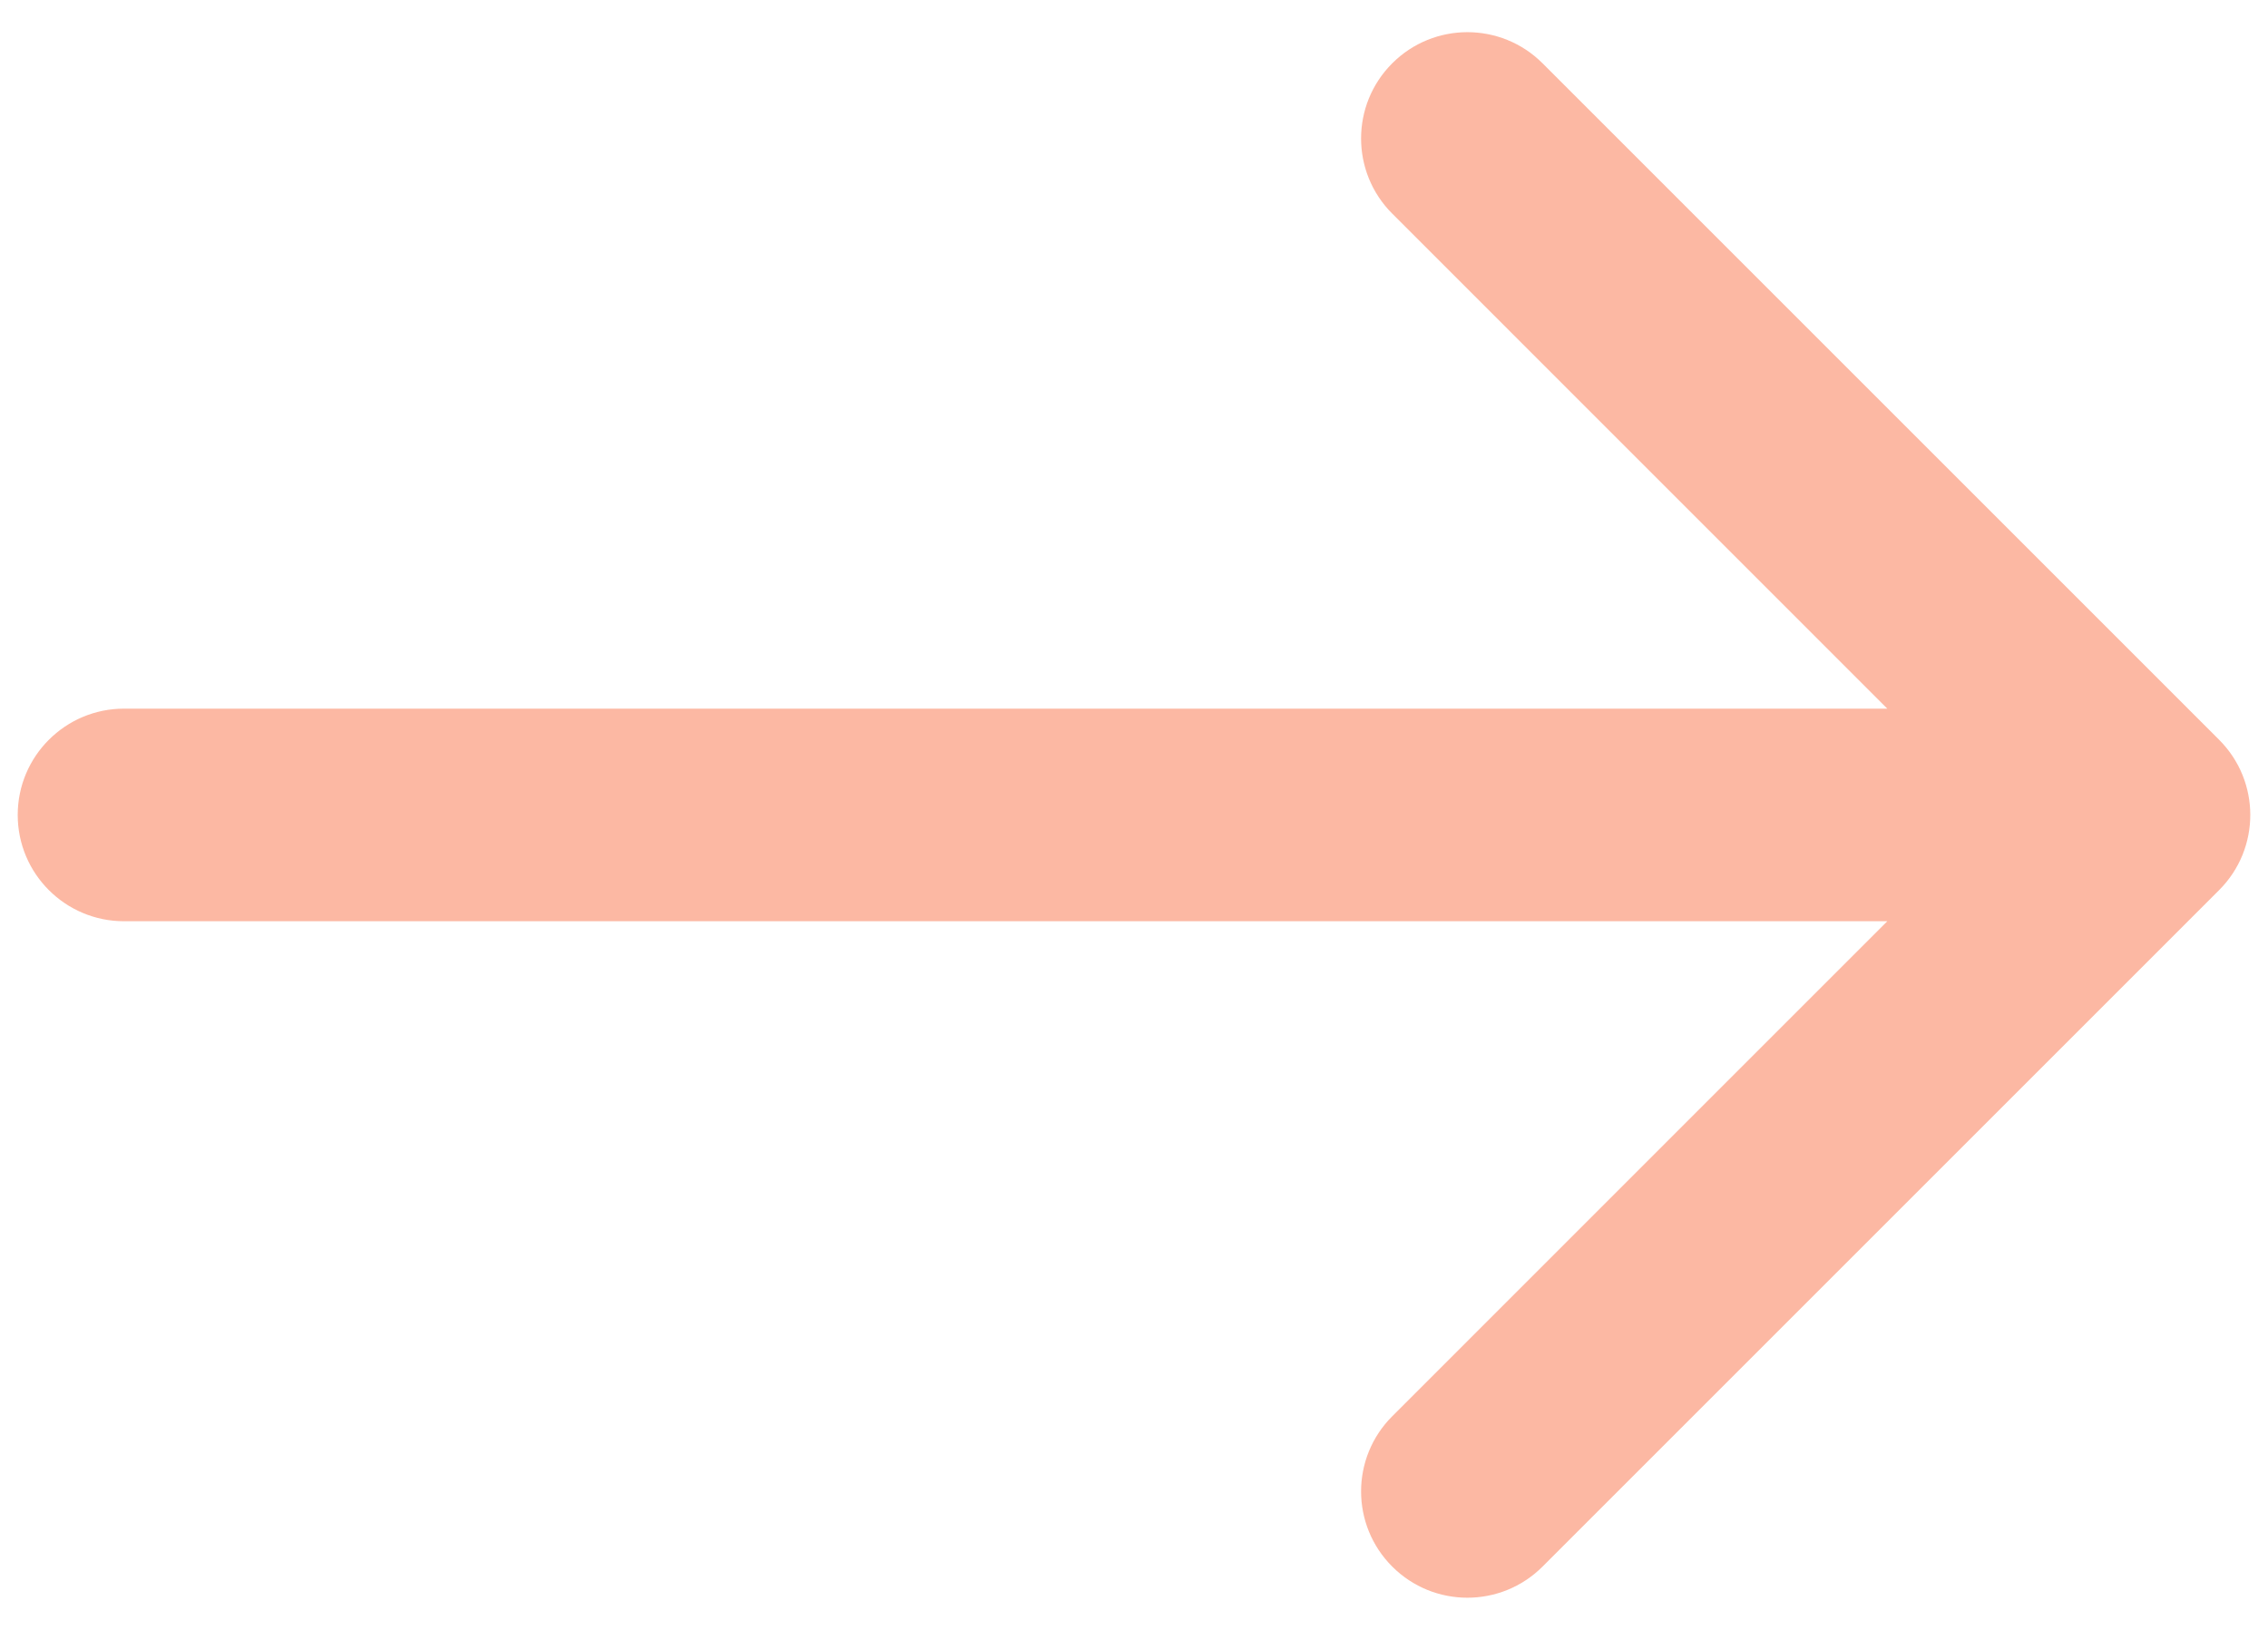 <svg width="64" height="46" viewBox="0 0 64 46" fill="none" xmlns="http://www.w3.org/2000/svg">
<path fill-rule="evenodd" clip-rule="evenodd" d="M43.529 1.787L62.621 20.879C63.793 22.05 63.793 23.95 62.621 25.121L43.529 44.213C42.358 45.385 40.458 45.385 39.287 44.213C38.115 43.042 38.115 41.142 39.287 39.971L53.257 26H3.5C1.843 26 0.5 24.657 0.5 23C0.5 21.343 1.843 20 3.5 20H53.257L39.287 6.029C38.115 4.858 38.115 2.958 39.287 1.787C40.458 0.615 42.358 0.615 43.529 1.787Z" fill="#F84F1B" fill-opacity="0.4"/>
</svg>
